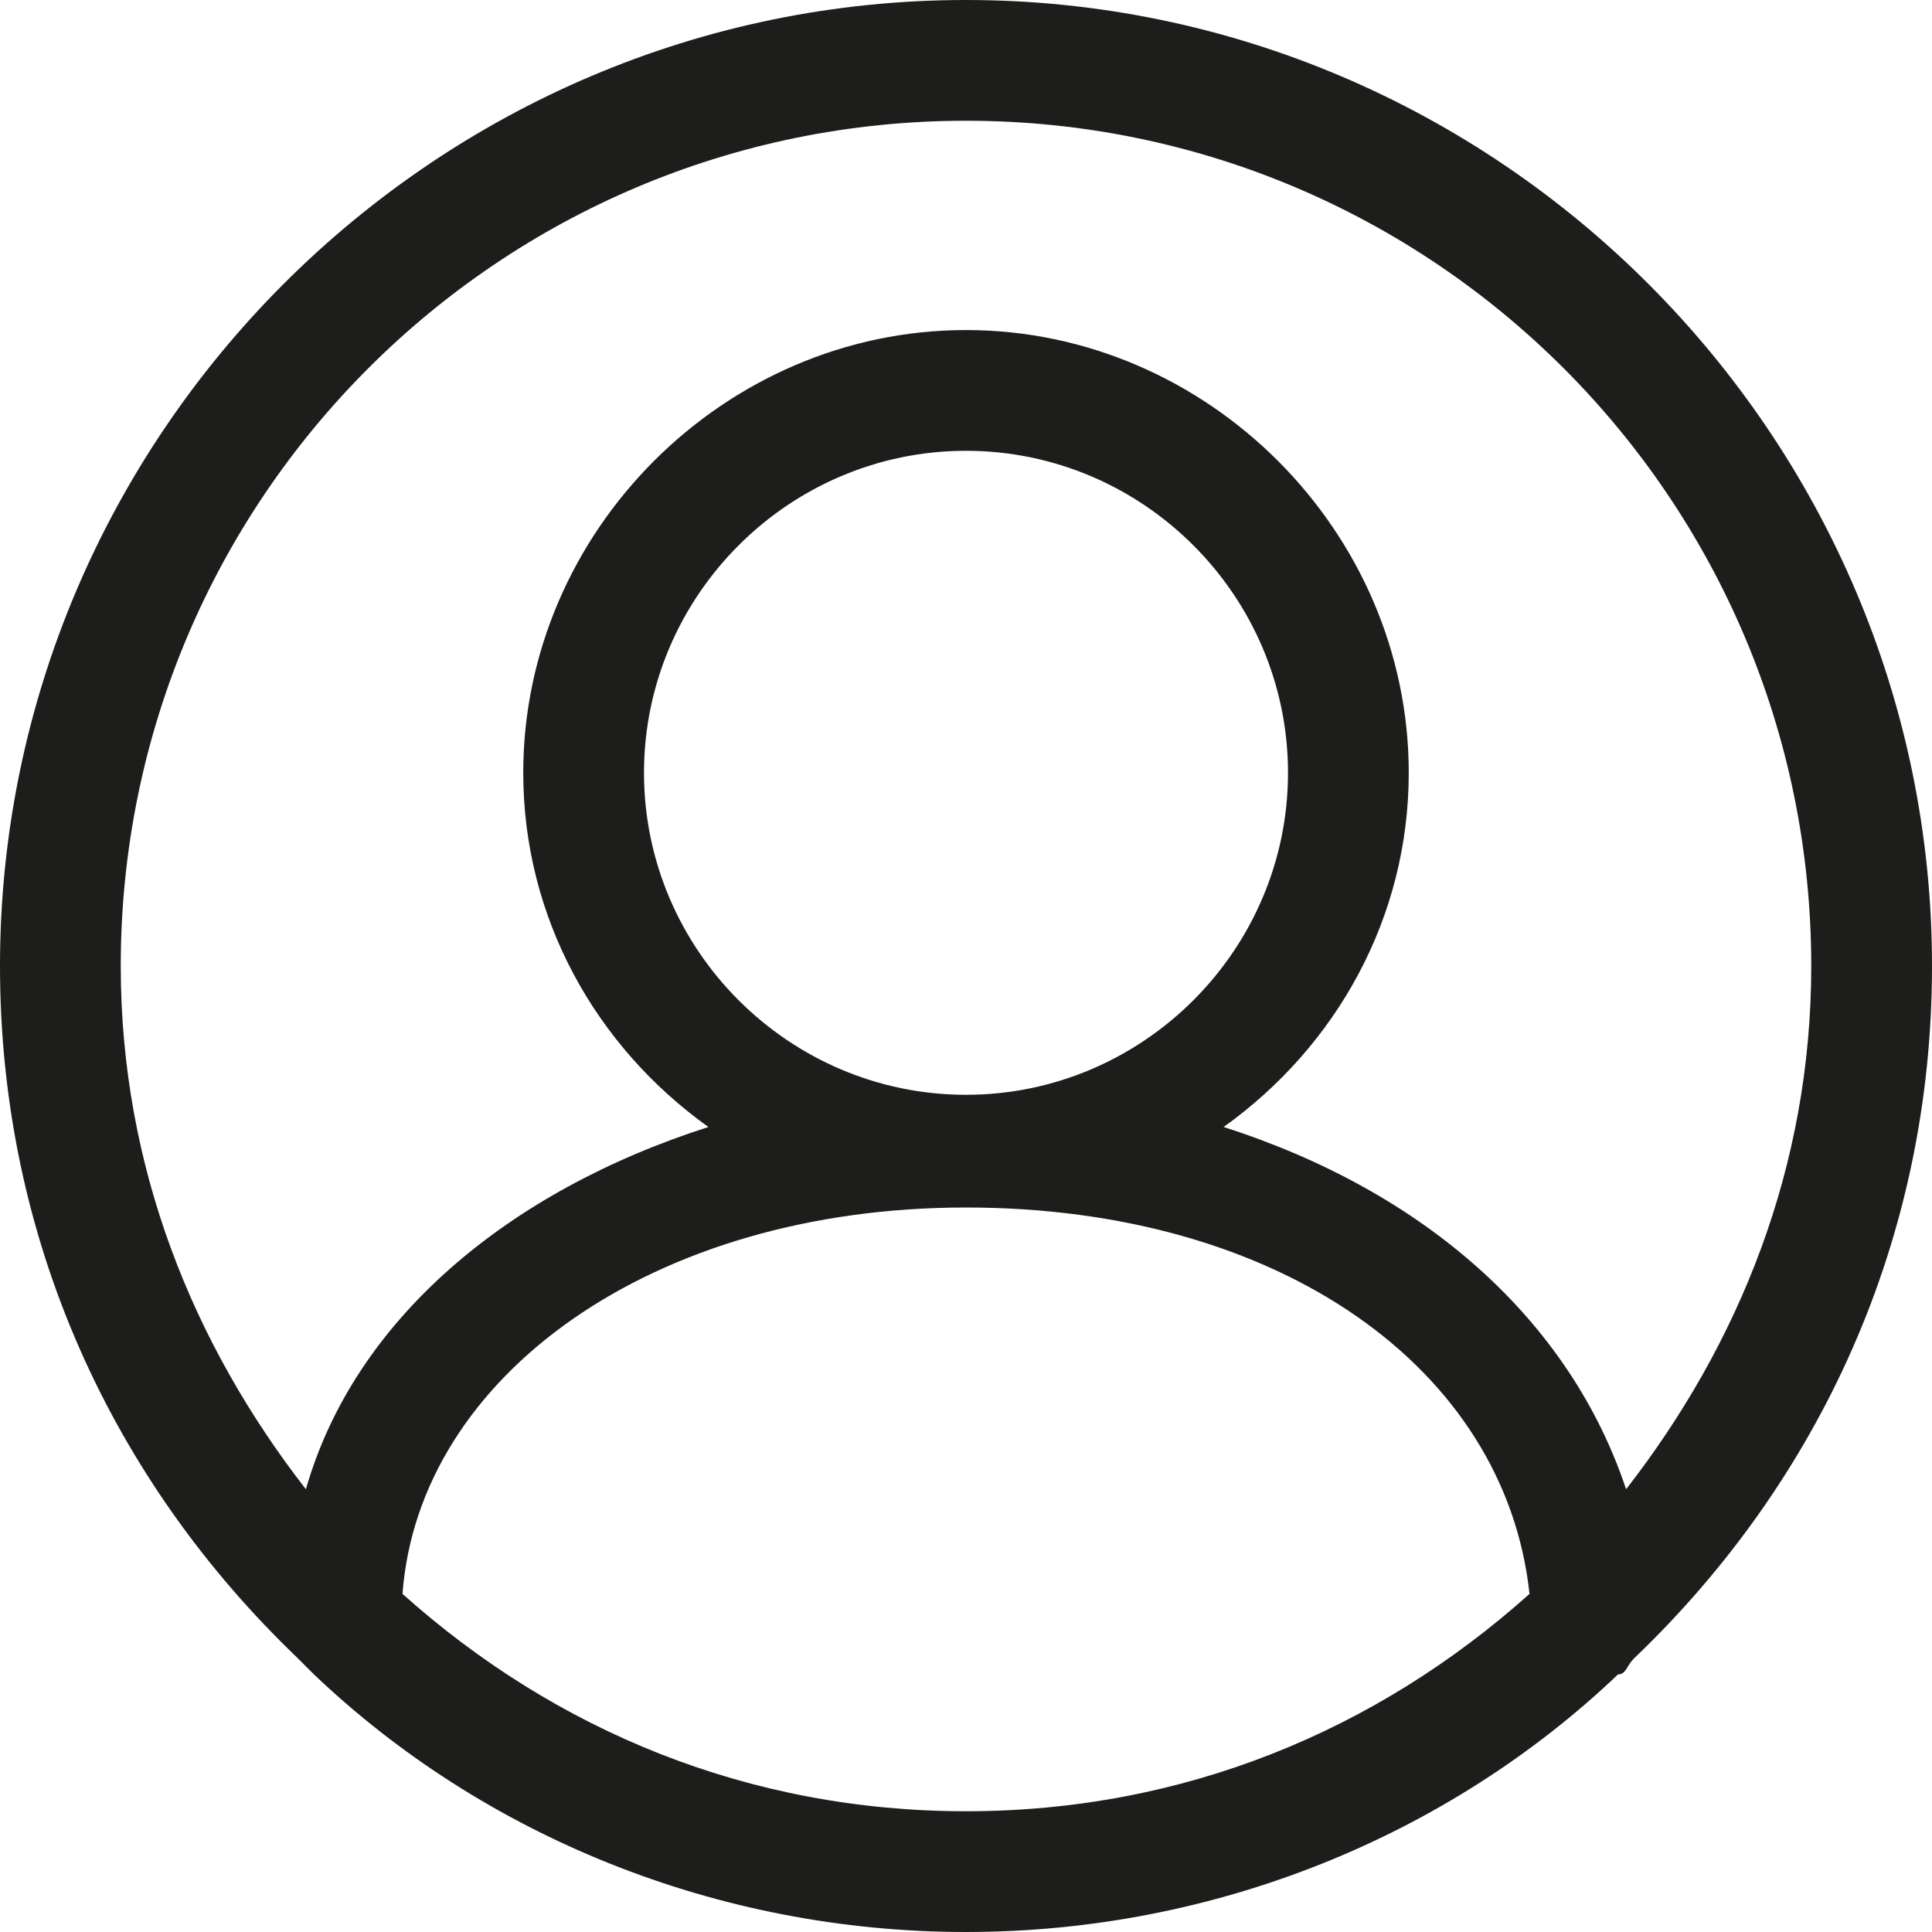 <svg xmlns="http://www.w3.org/2000/svg" width="24" height="24" viewBox="0 0 24 24"><path fill="#1D1D1B" d="M24 12c0-6.6-5.4-12-12-12s-12 5.4-12 12c0 3.4 1.4 6.4 3.7 8.6l.2.2c2.1 2 5 3.2 8.1 3.2s6-1.2 8.1-3.2c.1 0 .1-.1.2-.2 2.3-2.2 3.7-5.2 3.7-8.6zm-12-10.5c5.8 0 10.5 4.7 10.5 10.5 0 2.5-.9 4.7-2.3 6.5-.7-2.1-2.5-3.7-5-4.5 1.4-1 2.3-2.6 2.3-4.4 0-3-2.5-5.5-5.5-5.5s-5.5 2.5-5.5 5.5c0 1.8.9 3.4 2.3 4.4-2.5.8-4.4 2.4-5 4.5-1.4-1.8-2.3-4-2.3-6.5 0-5.8 4.7-10.5 10.5-10.5zm-4 8.1c0-2.2 1.8-4 4-4s4 1.8 4 4-1.8 4-4 4-4-1.8-4-4zm-3 10.2c.2-2.7 3.1-4.8 7-4.8s6.7 2 7 4.8c-1.9 1.7-4.3 2.7-7 2.7s-5.1-1-7-2.7z"/></svg>